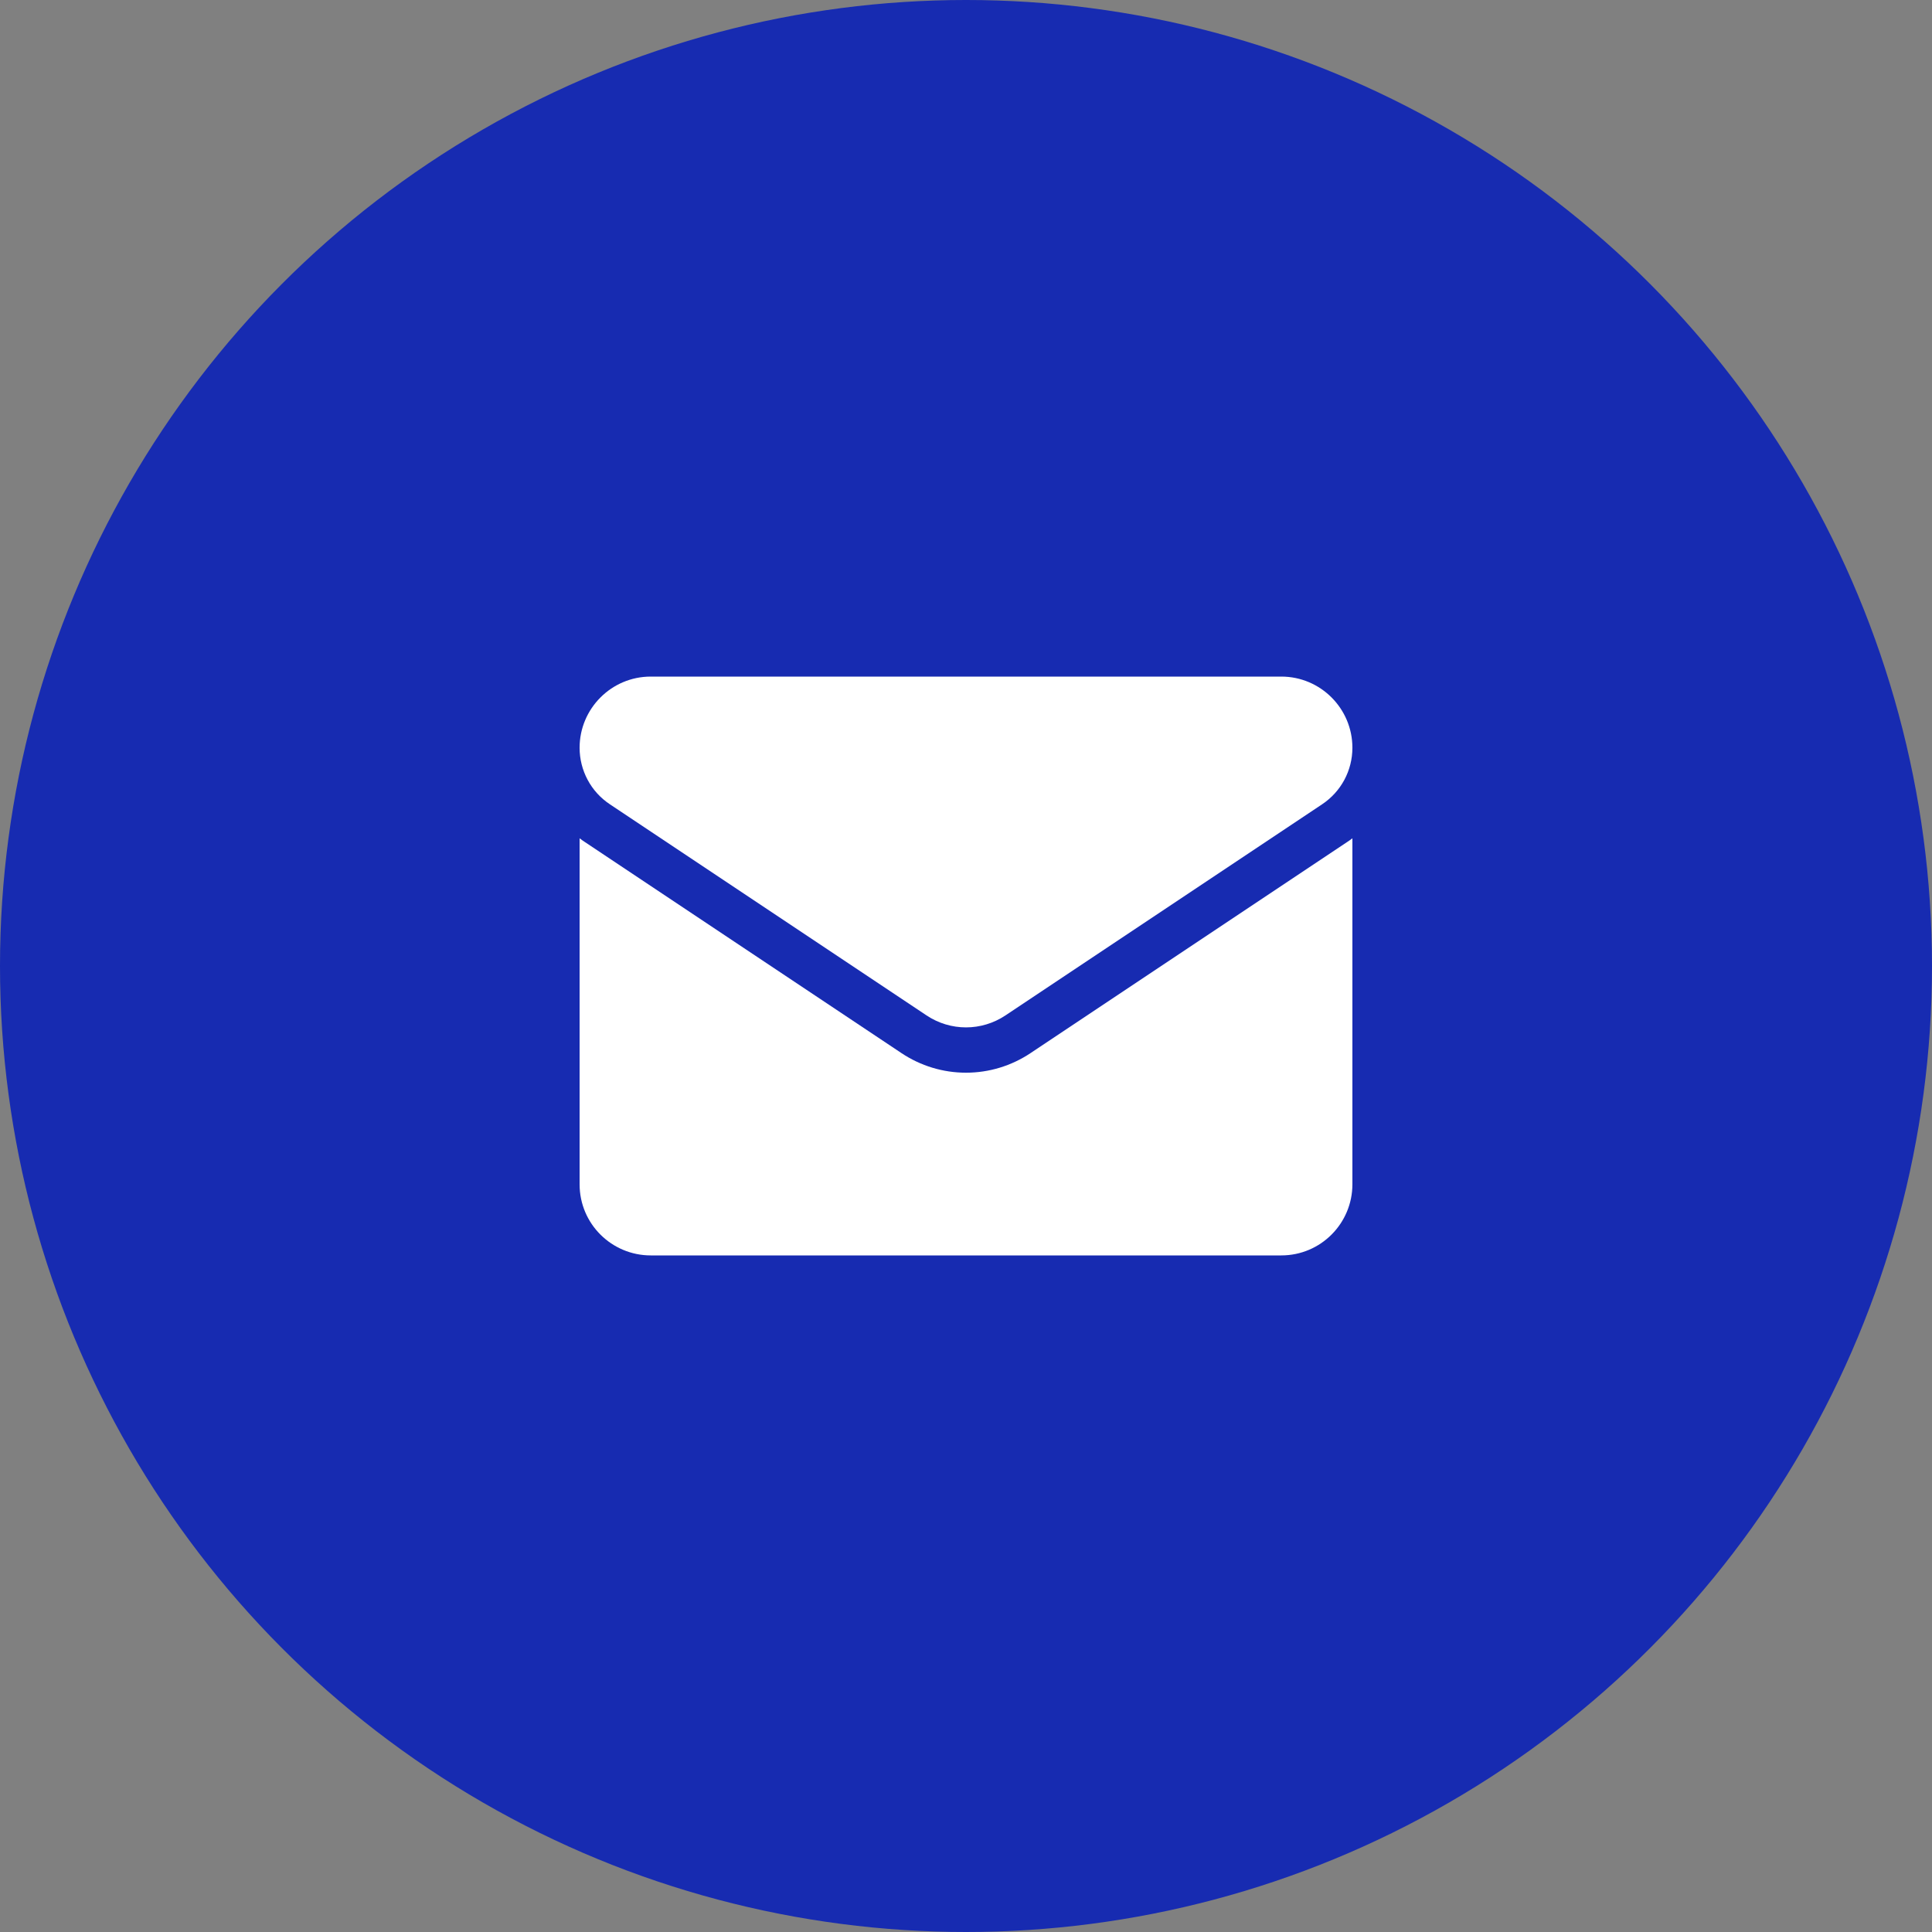 <?xml version="1.0" encoding="UTF-8"?> <svg xmlns="http://www.w3.org/2000/svg" width="40" height="40" viewBox="0 0 40 40" fill="none"><rect x="0" y="0" width="40" height="40" fill="#808080" stroke="none"/><circle cx="20" cy="20" r="20" fill="#172BB1"></circle><g clip-path="url(#clip0_814_438)"><path d="M21.337 21.803C20.939 22.068 20.477 22.209 20 22.209C19.523 22.209 19.061 22.068 18.663 21.803L12.107 17.432C12.07 17.408 12.035 17.383 12 17.356V24.519C12 25.34 12.666 25.992 13.473 25.992H26.527C27.348 25.992 28 25.325 28 24.519V17.356C27.965 17.383 27.93 17.408 27.893 17.432L21.337 21.803Z" fill="white"></path><path d="M12.627 16.652L19.183 21.023C19.431 21.188 19.715 21.271 20 21.271C20.284 21.271 20.569 21.188 20.817 21.023L27.373 16.652C27.766 16.39 28 15.953 28 15.481C28 14.669 27.34 14.008 26.528 14.008H13.472C12.661 14.008 12 14.669 12 15.482C12 15.713 12.057 15.941 12.166 16.145C12.275 16.35 12.434 16.524 12.627 16.652Z" fill="white"></path></g><defs><clipPath id="clip0_814_438"><rect width="16" height="16" fill="white" transform="translate(12 12)"></rect></clipPath></defs></svg> 